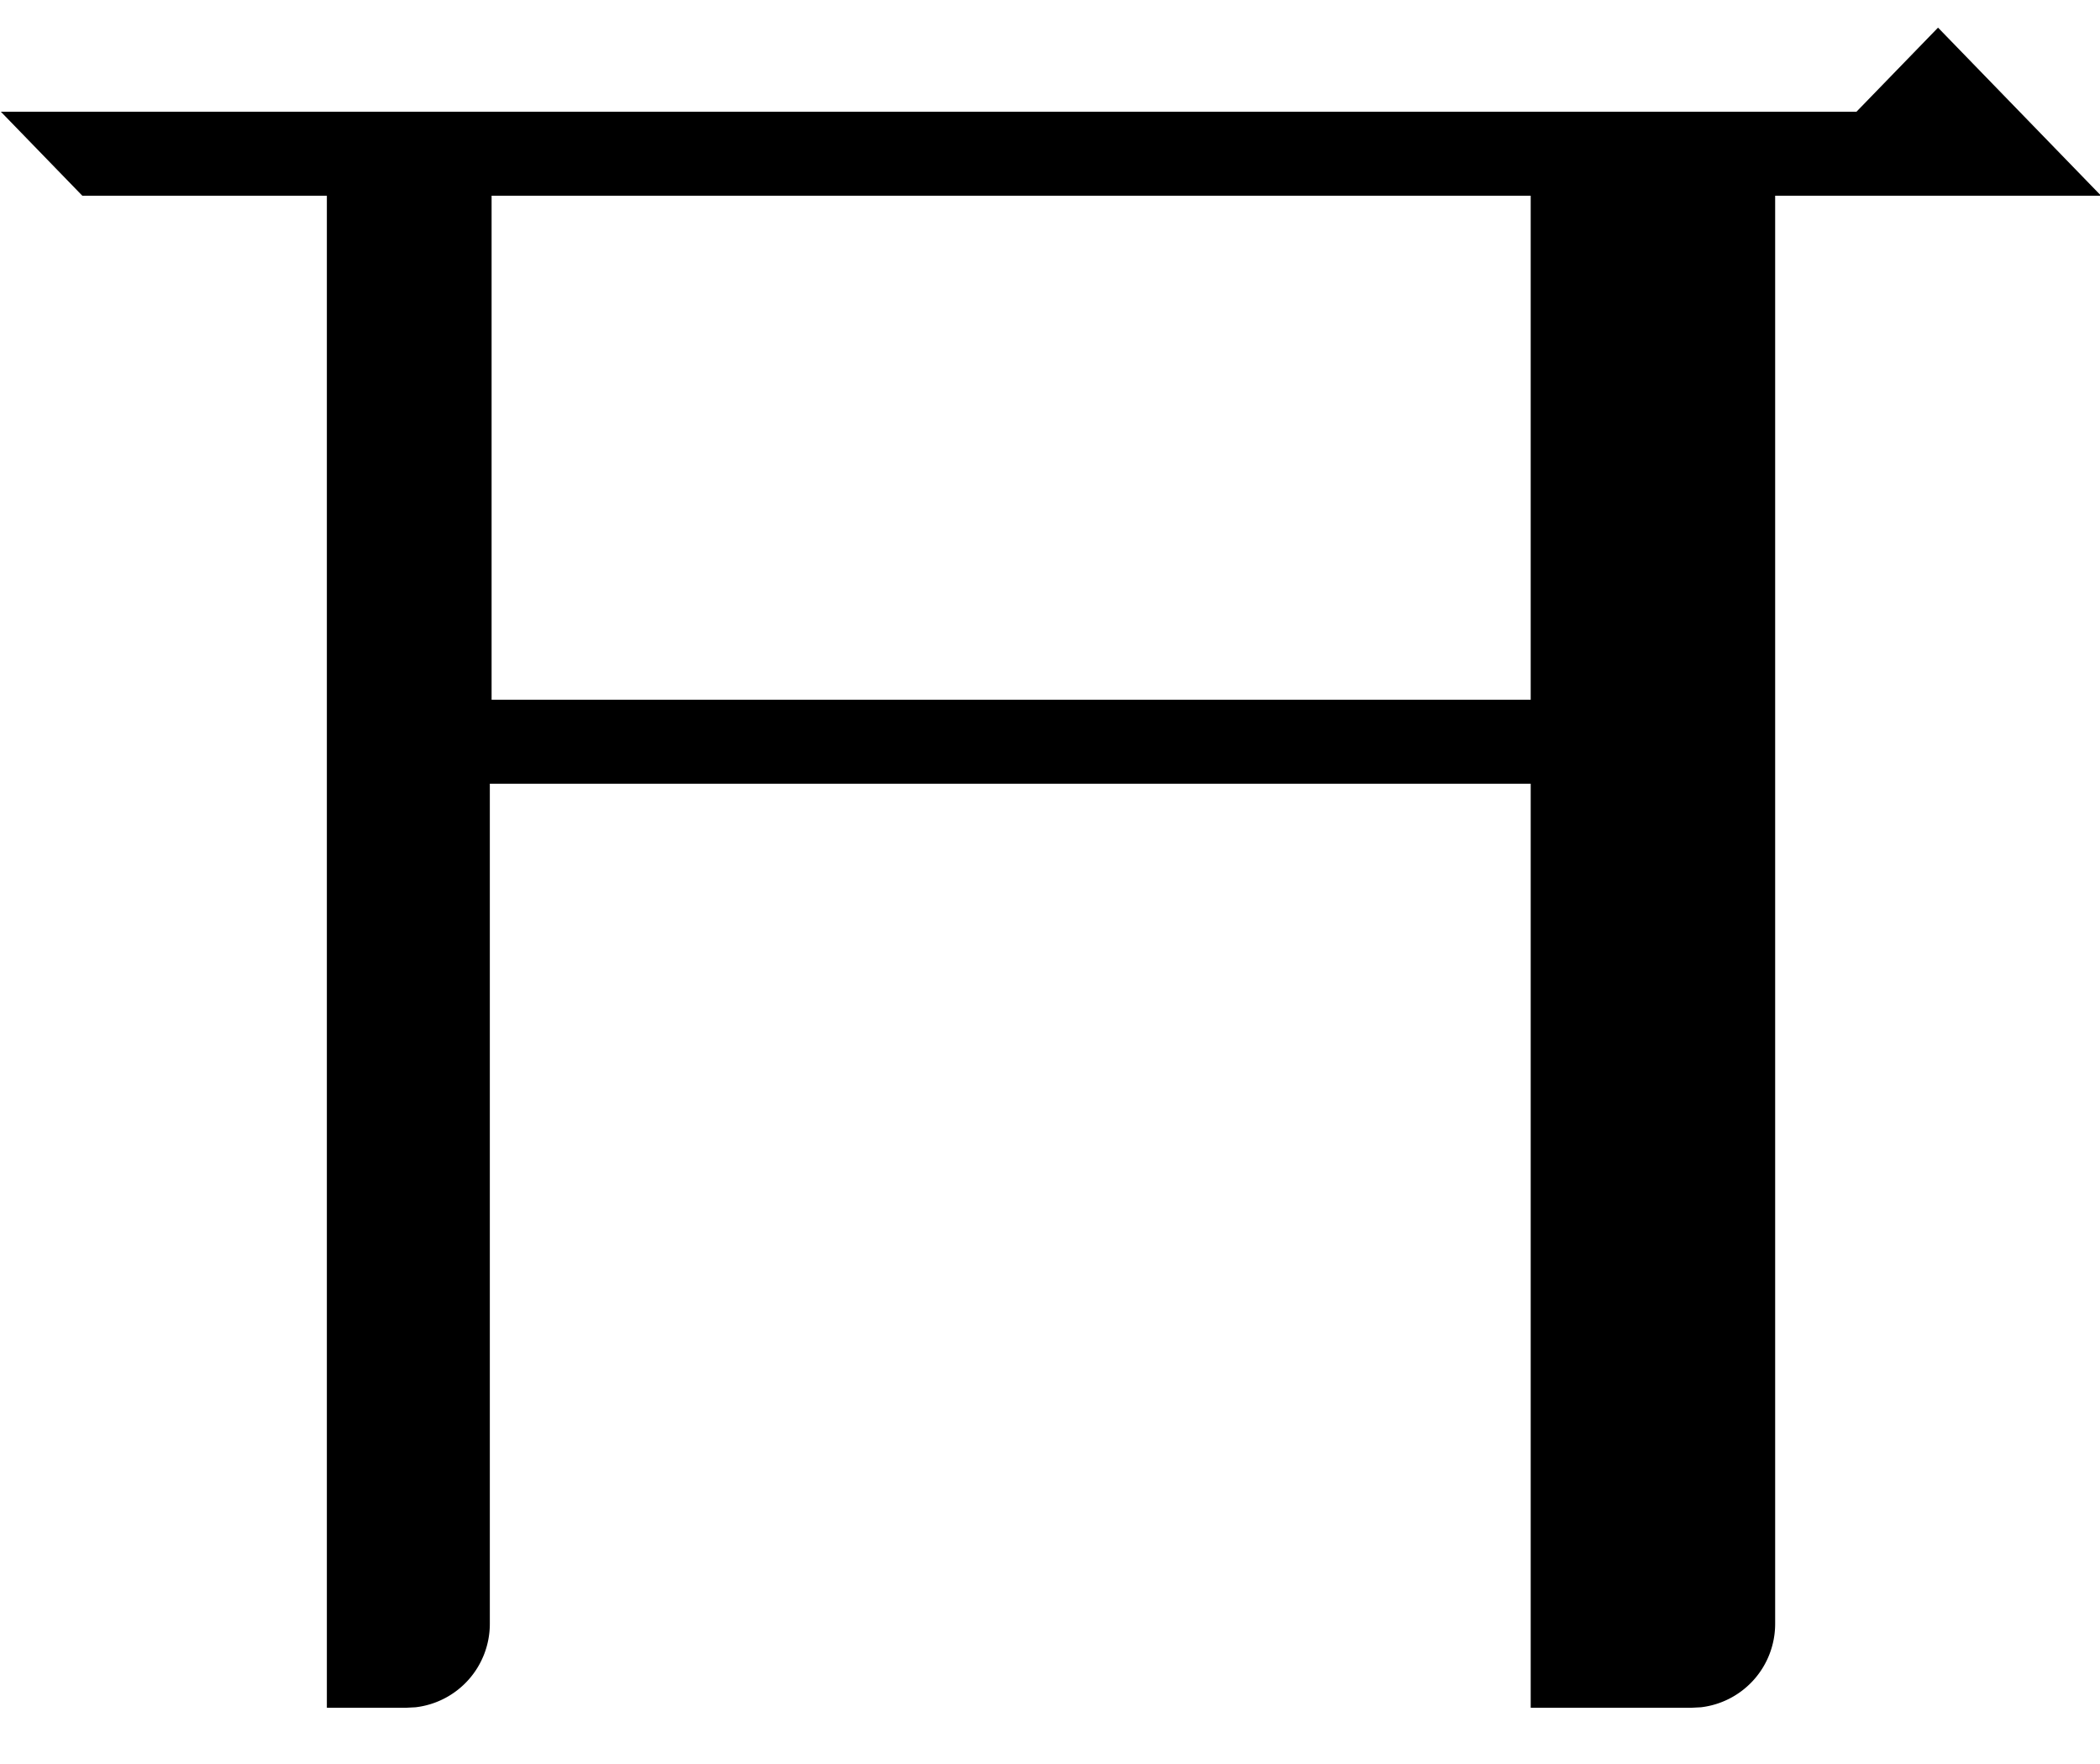 <?xml version="1.0" standalone="no"?><!DOCTYPE svg PUBLIC "-//W3C//DTD SVG 1.1//EN" "http://www.w3.org/Graphics/SVG/1.1/DTD/svg11.dtd"><svg t="1703578948235" class="icon" viewBox="0 0 1219 1024" version="1.1" xmlns="http://www.w3.org/2000/svg" p-id="9627" xmlns:xlink="http://www.w3.org/1999/xlink" width="57.141" height="48"><path d="M1125.035 16.091l94.598 97.524h-189.196v828.952a48.762 48.762 0 0 1-43.057 48.469l-5.705 0.293h-93.135v-536.381H284.331v487.619a48.762 48.762 0 0 1-43.106 48.469l-5.656 0.293h-45.836v-877.714H47.787l-47.299-48.762h1077.15l47.299-48.762z m-236.495 97.524H285.355v292.571h603.185v-292.571z" fill="#000000" p-id="9628"></path></svg>